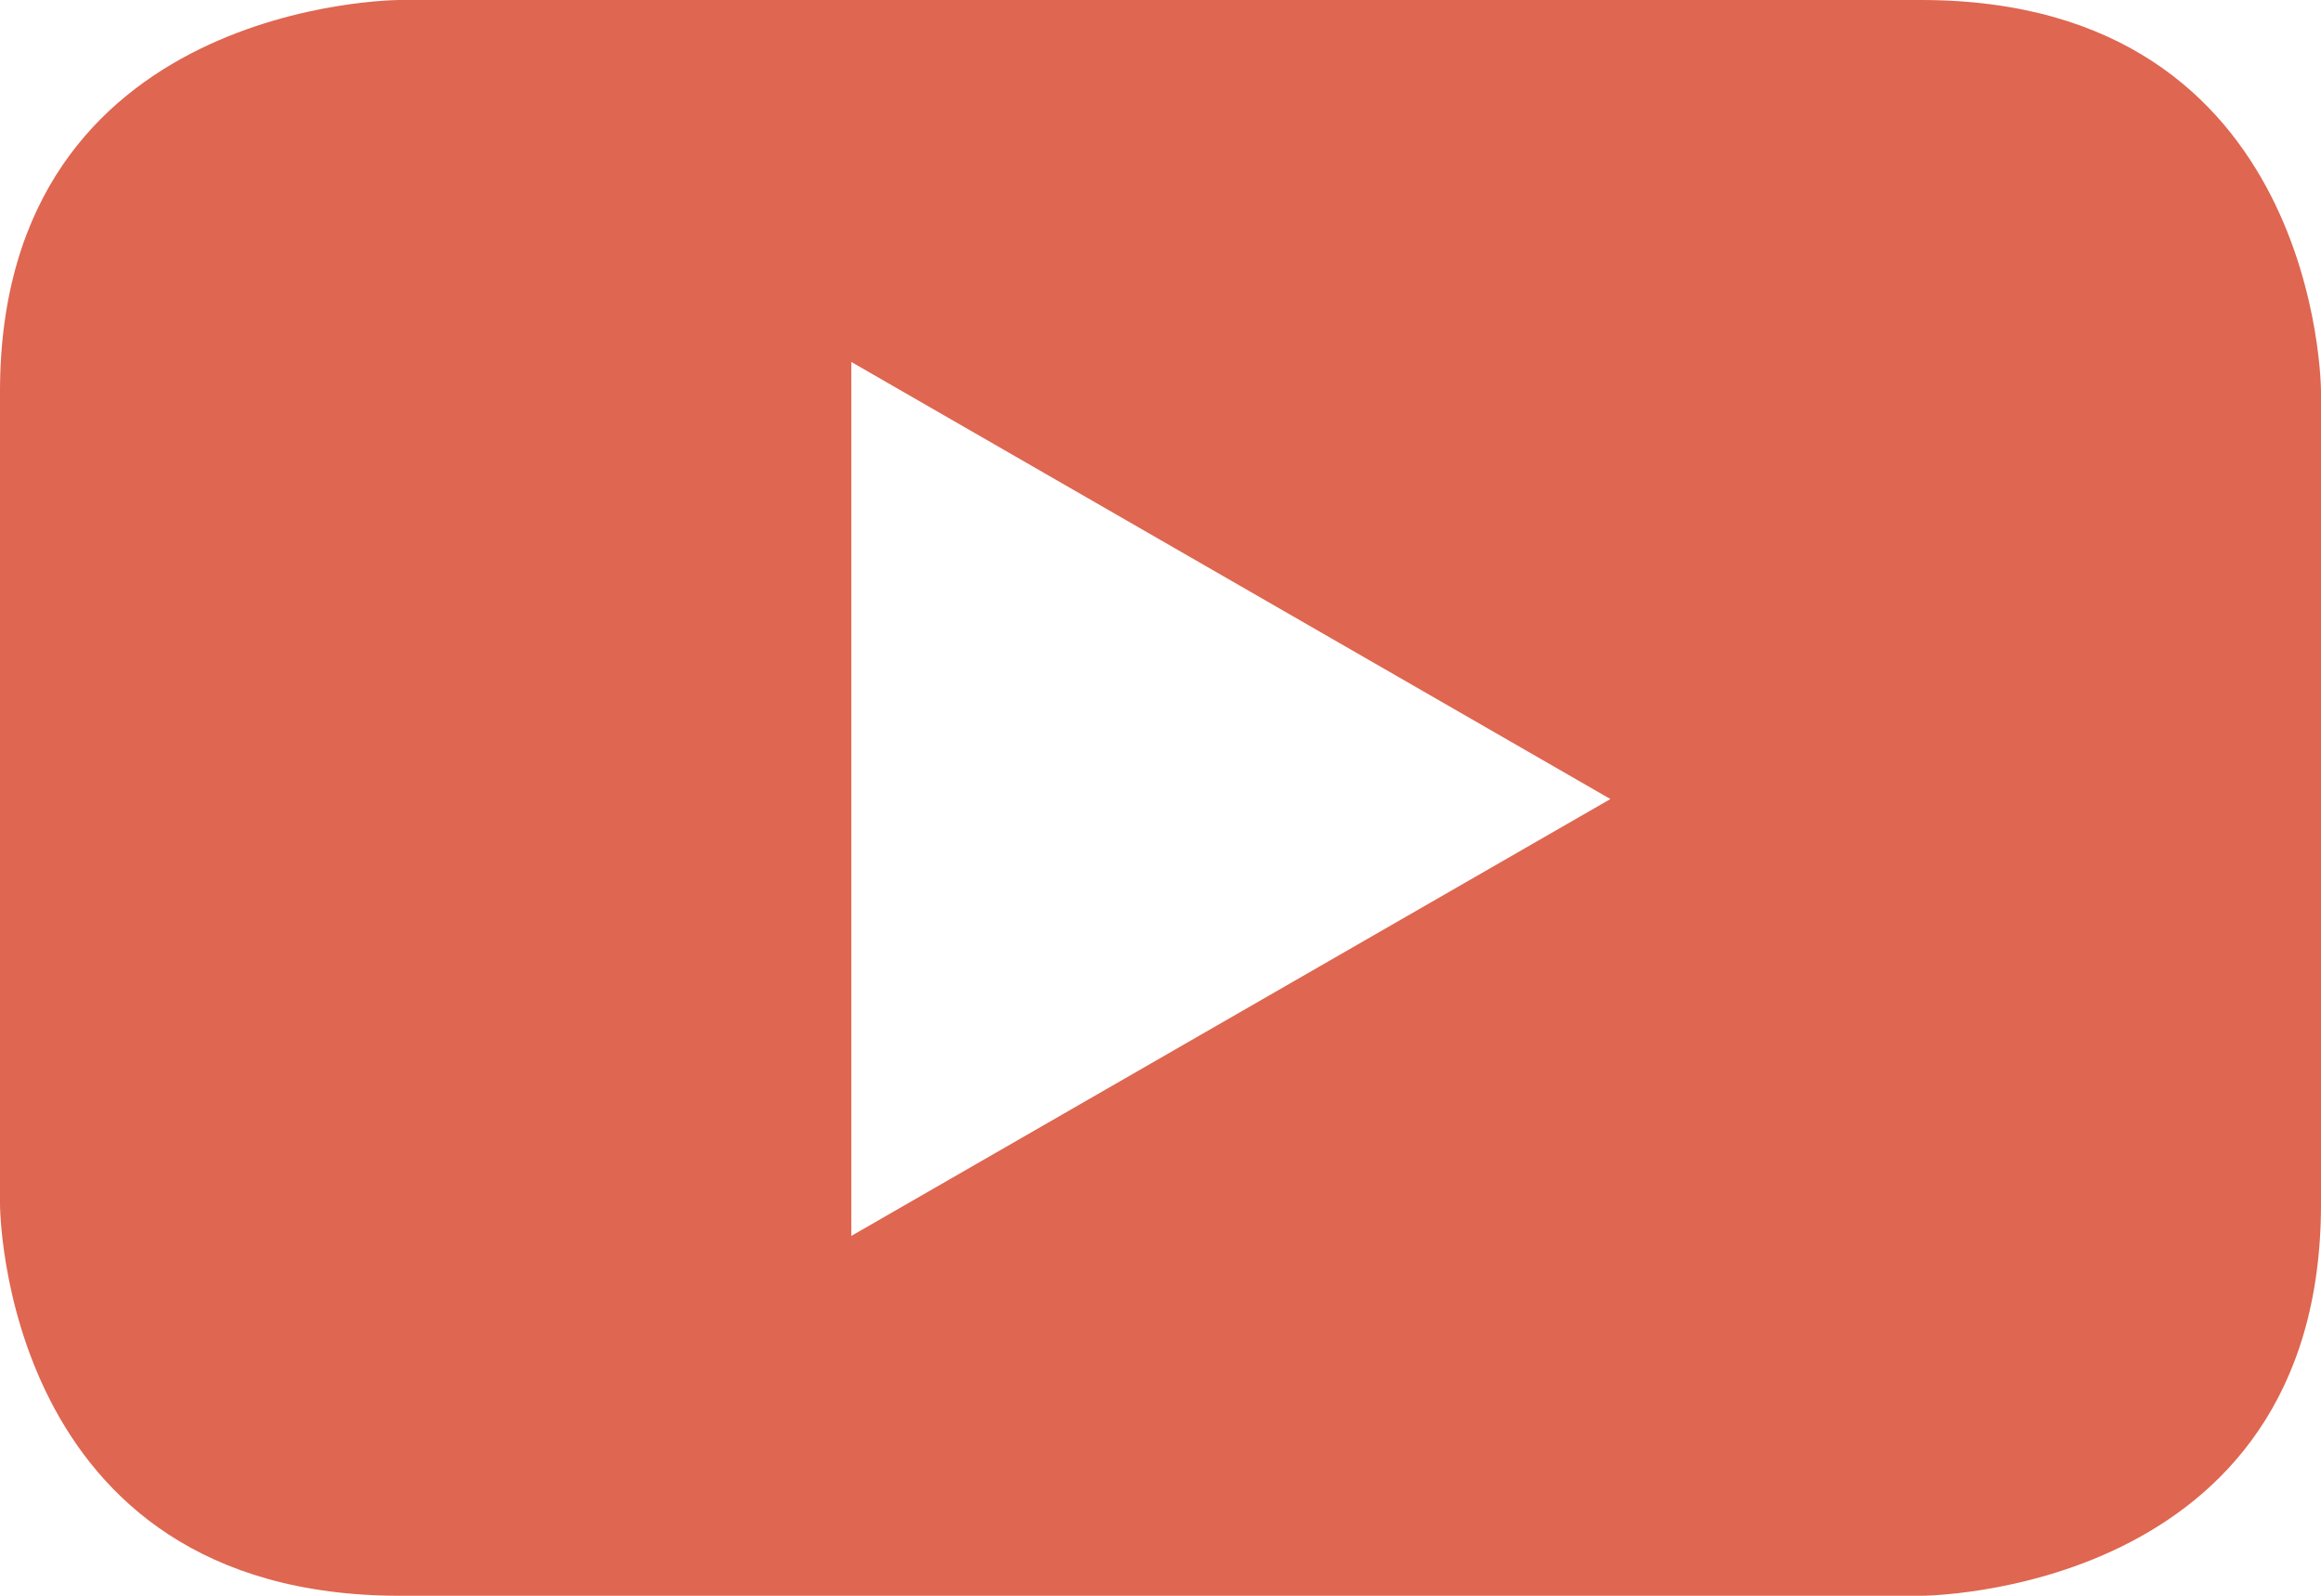 <svg xmlns="http://www.w3.org/2000/svg" width="32" height="22" viewBox="0 0 32 22"><g><g><path fill="#df6650" d="M22.203 11.016l-10.466 6.023V4.99l10.466 6.026M32 16.6V5.399S32 0 26.485 0H5.513S0 0 0 5.4v11.2S0 22 5.513 22h20.972S32 22 32 16.6"/></g></g></svg>